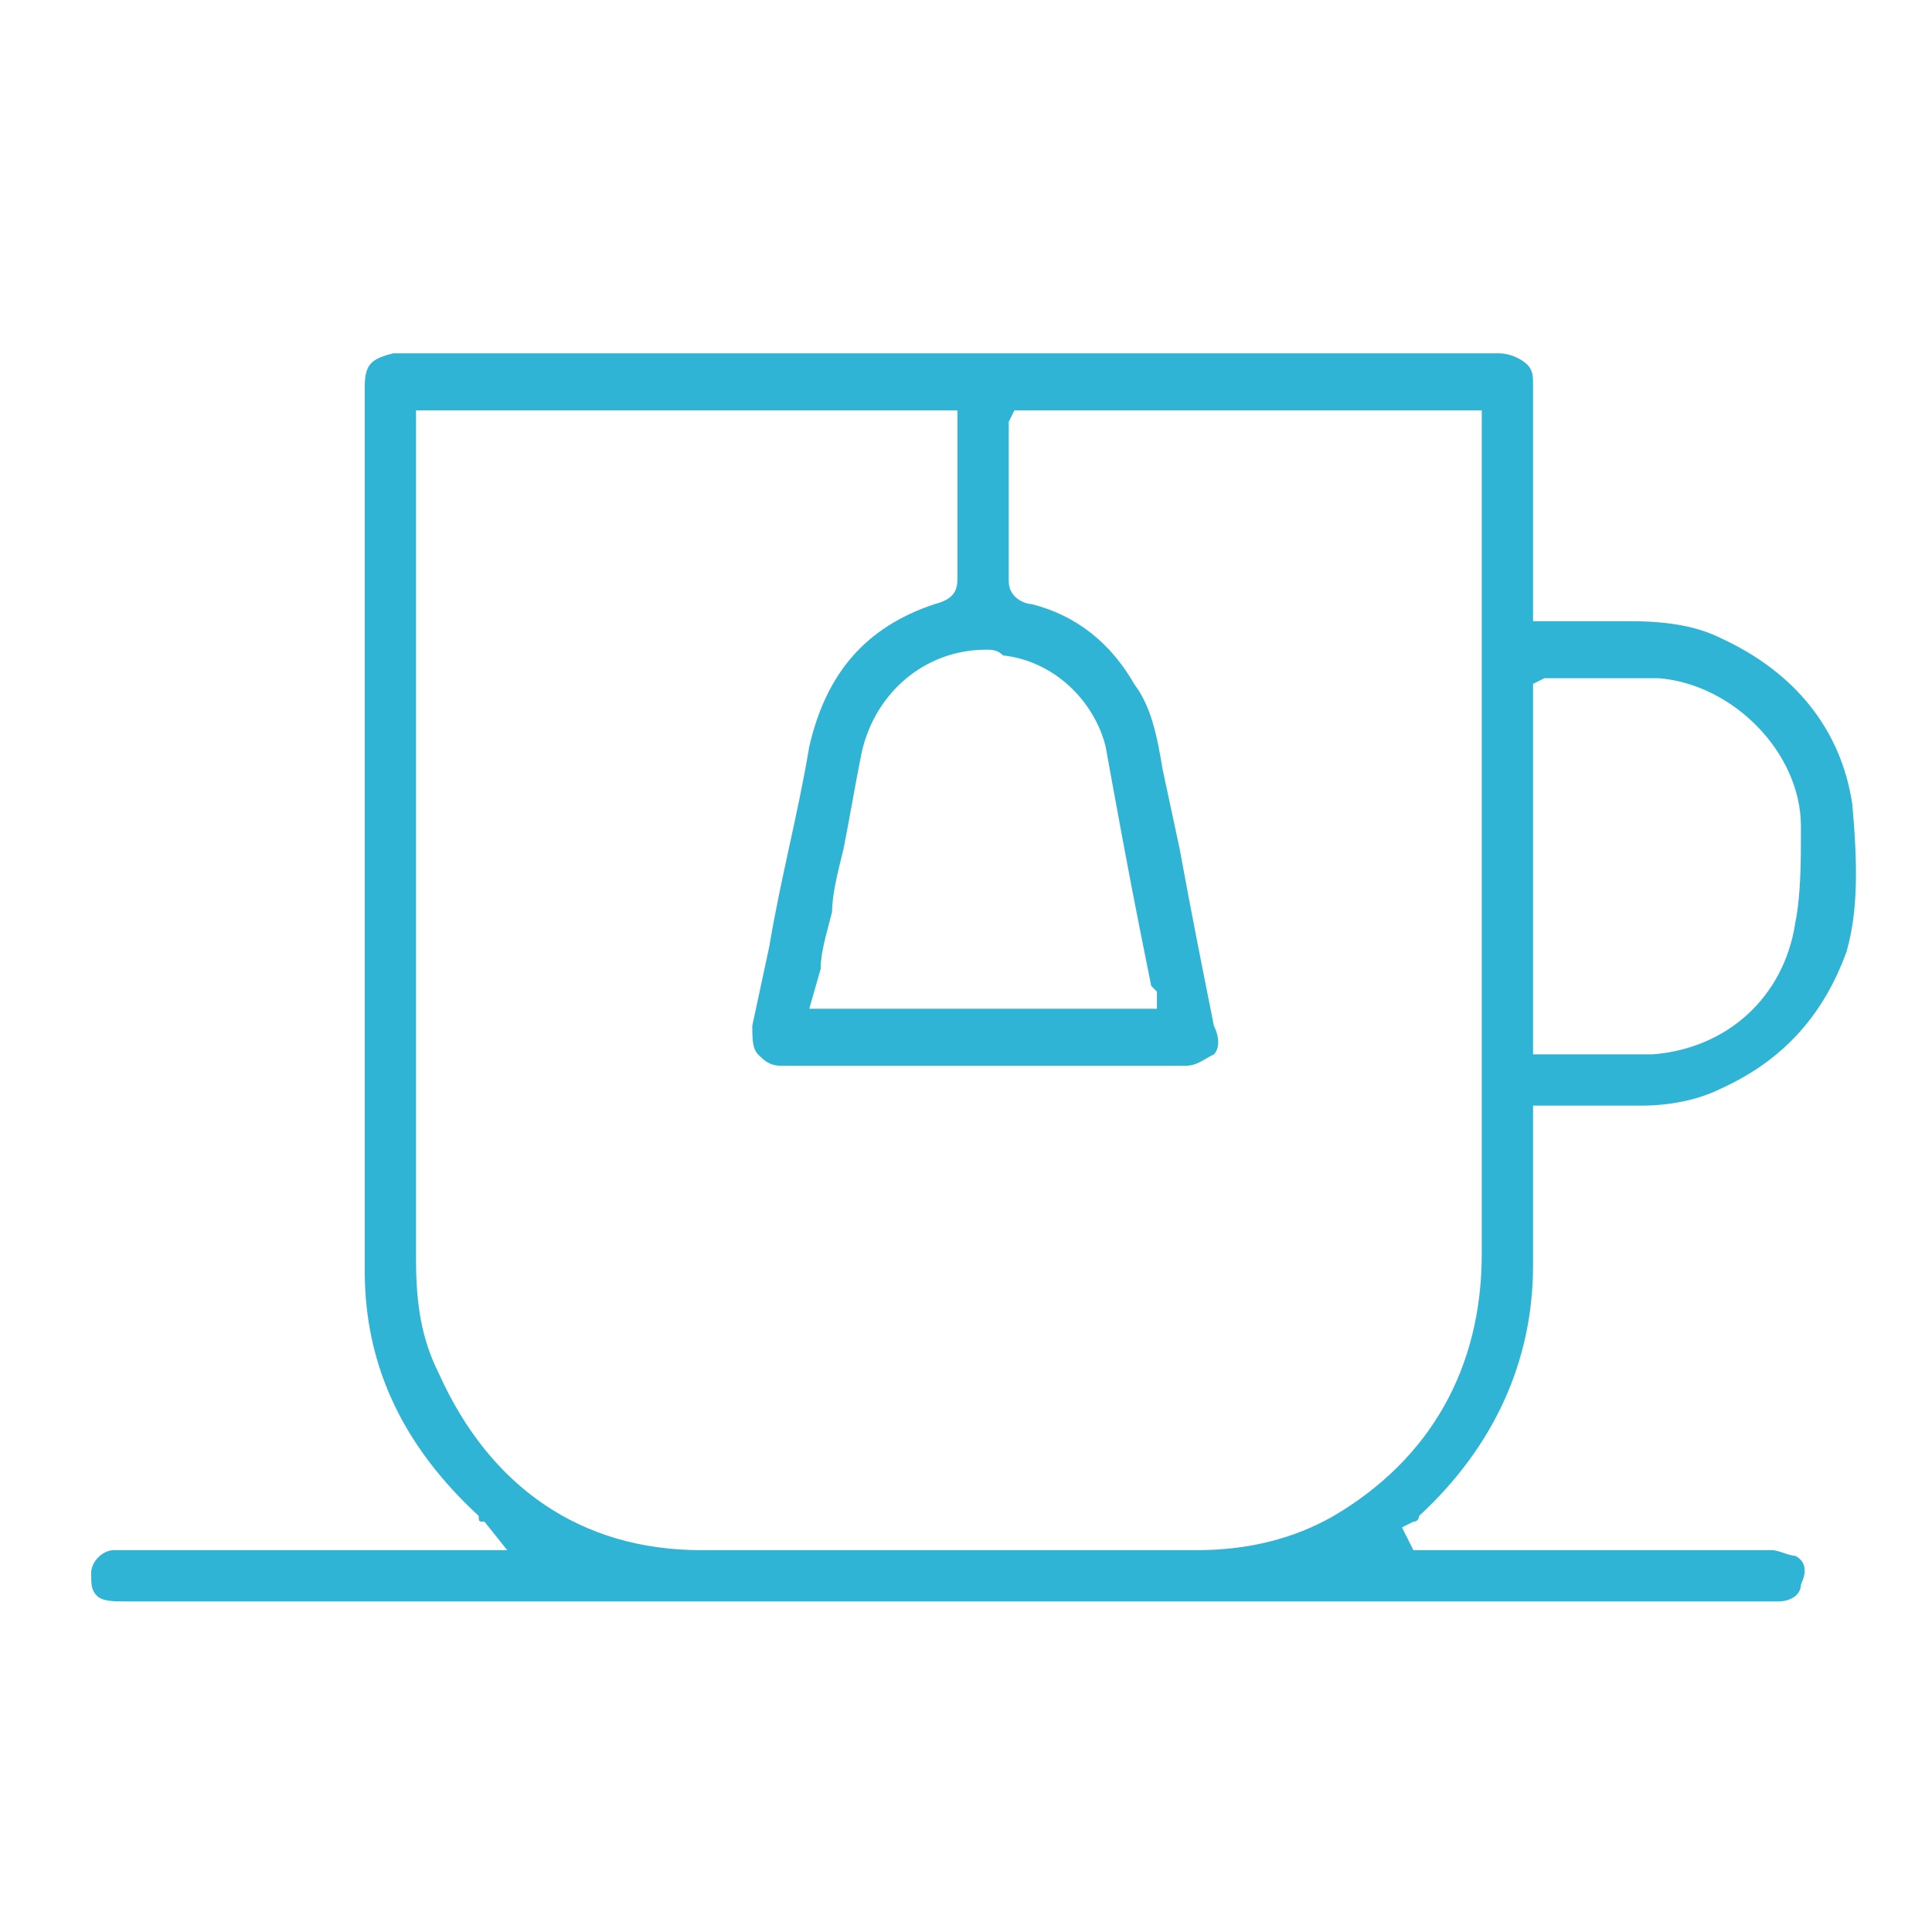 <?xml version="1.0" encoding="UTF-8"?>
<!DOCTYPE svg PUBLIC "-//W3C//DTD SVG 1.1//EN" "http://www.w3.org/Graphics/SVG/1.1/DTD/svg11.dtd">
<!-- Creator: CorelDRAW X8 -->
<svg xmlns="http://www.w3.org/2000/svg" xml:space="preserve" width="3.387mm" height="3.387mm" version="1.1" style="shape-rendering:geometricPrecision; text-rendering:geometricPrecision; image-rendering:optimizeQuality; fill-rule:evenodd; clip-rule:evenodd"
viewBox="0 0 339 339"
 xmlns:xlink="http://www.w3.org/1999/xlink">
 <defs>
  <style type="text/css">
   <![CDATA[
    .fil0 {fill:none}
    .fil1 {fill:#2FB4D5;fill-rule:nonzero}
   ]]>
  </style>
 </defs>
 <g id="Vrstva_x0020_1">
  <rect class="fil0" x="-1" width="339" height="338"/>
  <path class="fil1" d="M312 281c2,0 4,-1 4,-3 1,-2 1,-4 -1,-5 -1,0 -3,-1 -4,-1 -11,0 -22,0 -33,0l-30 0 -2 -4 2 -1c1,0 1,-1 1,-1 13,-12 20,-27 20,-44 0,-5 0,-10 0,-15 0,-3 0,-6 0,-8 0,-1 0,-1 0,-2l0 -3 12 0c2,0 4,0 6,0l1 0c5,0 10,-1 14,-3 11,-5 18,-13 22,-24 2,-7 2,-15 1,-26 -2,-13 -10,-23 -23,-29 -4,-2 -9,-3 -16,-3l-17 0 0 -13c0,-9 0,-18 0,-28 0,-2 0,-3 -1,-4 -1,-1 -3,-2 -5,-2 -48,0 -96,0 -144,0l-50 0c-4,1 -5,2 -5,6 0,13 0,27 0,40 0,38 0,77 0,115 0,17 7,31 20,43 0,1 0,1 1,1l4 5 -67 0c-1,0 -1,0 -2,0 -2,0 -4,2 -4,4 0,2 0,3 1,4 1,1 3,1 5,1l96 0 193 0c0,0 1,0 1,0zm-43 -161l2 -1c0,0 1,0 1,0l2 0c1,0 3,0 4,0 1,0 3,0 4,0 2,0 5,0 9,0 13,1 25,13 25,26l0 1c0,5 0,11 -1,16 -2,13 -12,22 -25,23 -2,0 -4,0 -7,0 -2,0 -4,0 -6,0 -2,0 -4,0 -6,0l-2 0 0 -65zm-93 -5c9,1 16,8 18,16 2,11 4,22 6,32l2 10c1,1 1,1 1,1l0 3 -61 0 2 -7c0,-3 1,-6 2,-10 0,-3 1,-7 2,-11 1,-5 2,-11 3,-16 2,-11 11,-19 22,-19 1,0 2,0 3,1zm58 151c-7,4 -15,6 -24,6 -9,0 -17,0 -25,0 -9,0 -18,0 -27,0 -14,0 -25,0 -35,0 -21,0 -37,-11 -46,-31 -3,-6 -4,-12 -4,-20 0,-34 0,-69 0,-104l0 -41c0,0 0,-1 0,-1l0 -3 95 0 0 3c0,0 0,1 0,1l0 8c0,6 0,12 0,17 0,2 0,4 -4,5 -12,4 -19,12 -22,25 -2,12 -5,23 -7,35l-3 14c0,2 0,4 1,5 1,1 2,2 4,2 24,0 47,0 71,0 2,0 3,-1 5,-2 1,-1 1,-3 0,-5 -2,-10 -4,-20 -6,-31l-3 -14c-1,-6 -2,-11 -5,-15 -4,-7 -10,-12 -18,-14 -1,0 -4,-1 -4,-4 0,-6 0,-12 0,-18l0 -9c0,0 0,0 0,-1l1 -2 82 0 0 47c0,34 0,68 0,101 0,20 -9,36 -26,46z"/>
 </g>
</svg>

